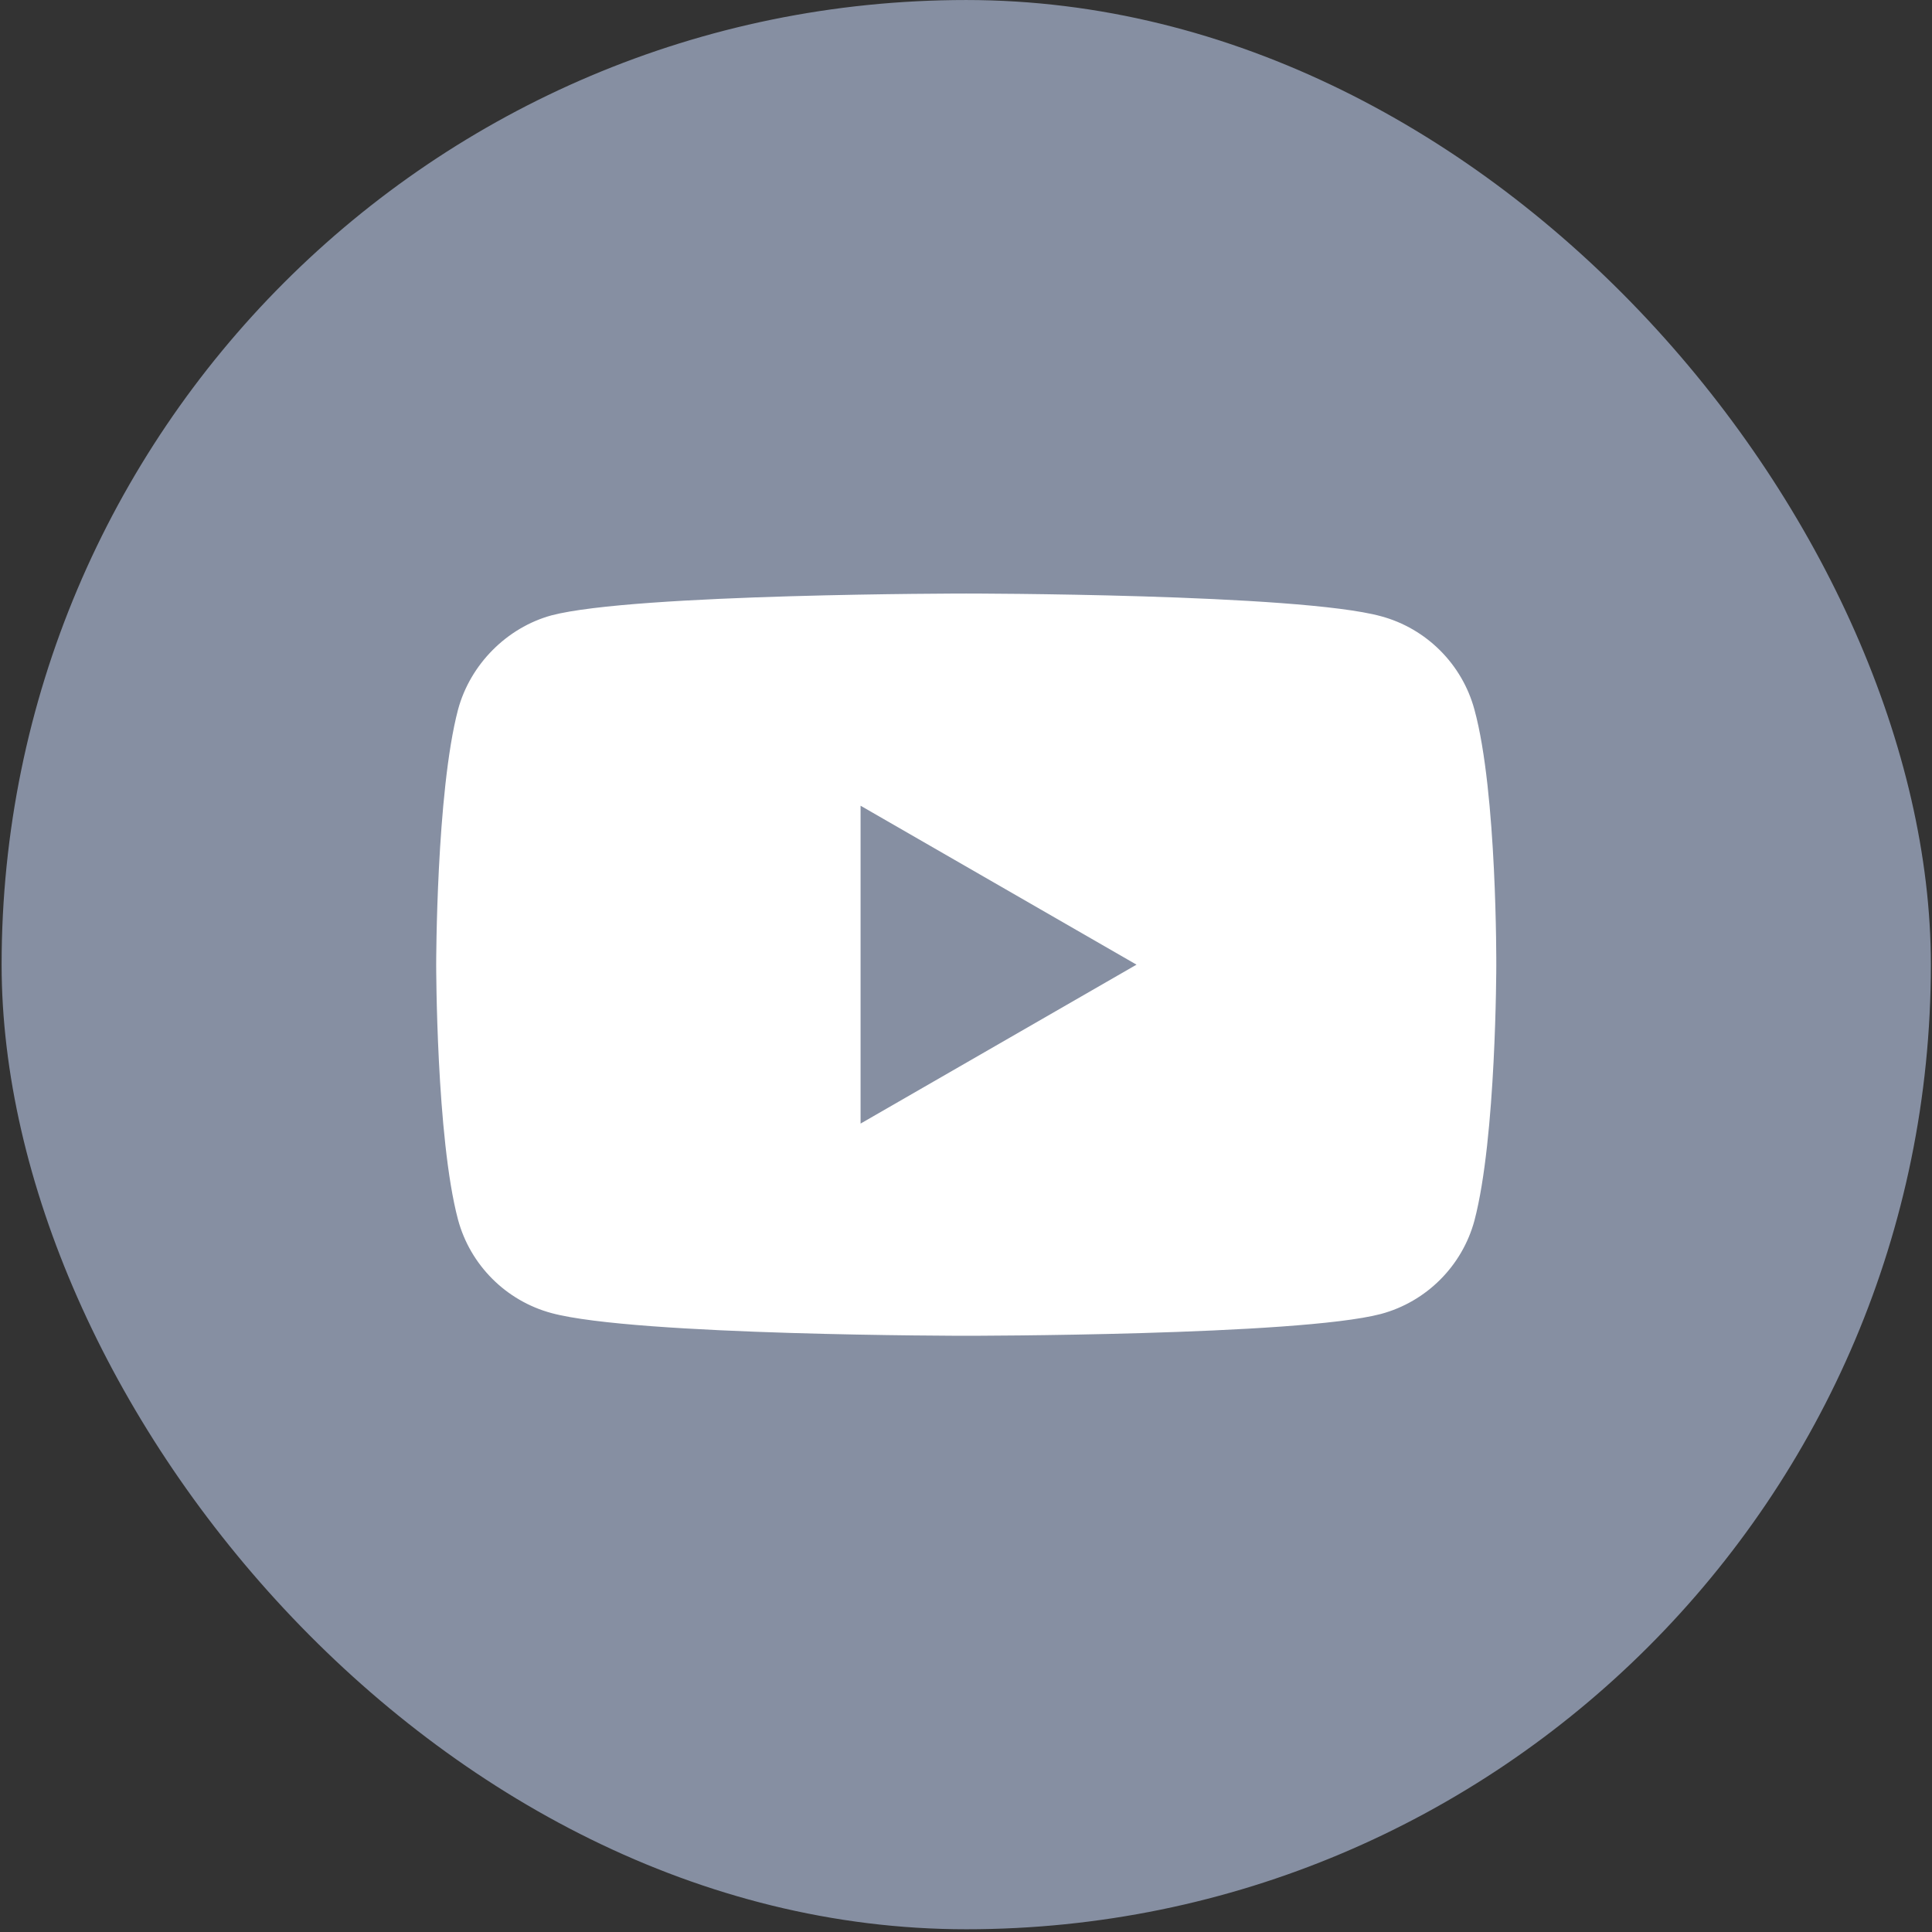 <?xml version="1.0" encoding="UTF-8"?> <svg xmlns="http://www.w3.org/2000/svg" width="701" height="701" viewBox="0 0 701 701" fill="none"><rect x="0" y="0" width="701" height="701" fill="#333333" stroke="none"/> <rect x="0.587" y="0.006" width="700" height="700" rx="350" fill="#868FA2"></rect> <path d="M300.746 425.028L430.906 350.063L300.746 275.097V425.028Z" fill="#868FA2"></path> <path d="M534.986 257.496C530.55 241.02 517.56 228.03 501.084 223.594C470.984 215.356 350.586 215.356 350.586 215.356C350.586 215.356 230.187 215.356 200.087 223.277C183.928 227.713 170.621 241.02 166.185 257.496C158.264 287.595 158.264 350.013 158.264 350.013C158.264 350.013 158.264 412.747 166.185 442.53C170.621 459.005 183.611 471.996 200.087 476.431C230.503 484.669 350.586 484.669 350.586 484.669C350.586 484.669 470.984 484.669 501.084 476.748C517.56 472.313 530.55 459.322 534.986 442.847C542.907 412.747 542.907 350.329 542.907 350.329C542.907 350.329 543.224 287.595 534.986 257.496Z" fill="white"></path> <path d="M312.248 407.677L412.369 350.012L312.248 292.348V407.677Z" fill="#868FA2"></path> </svg> 